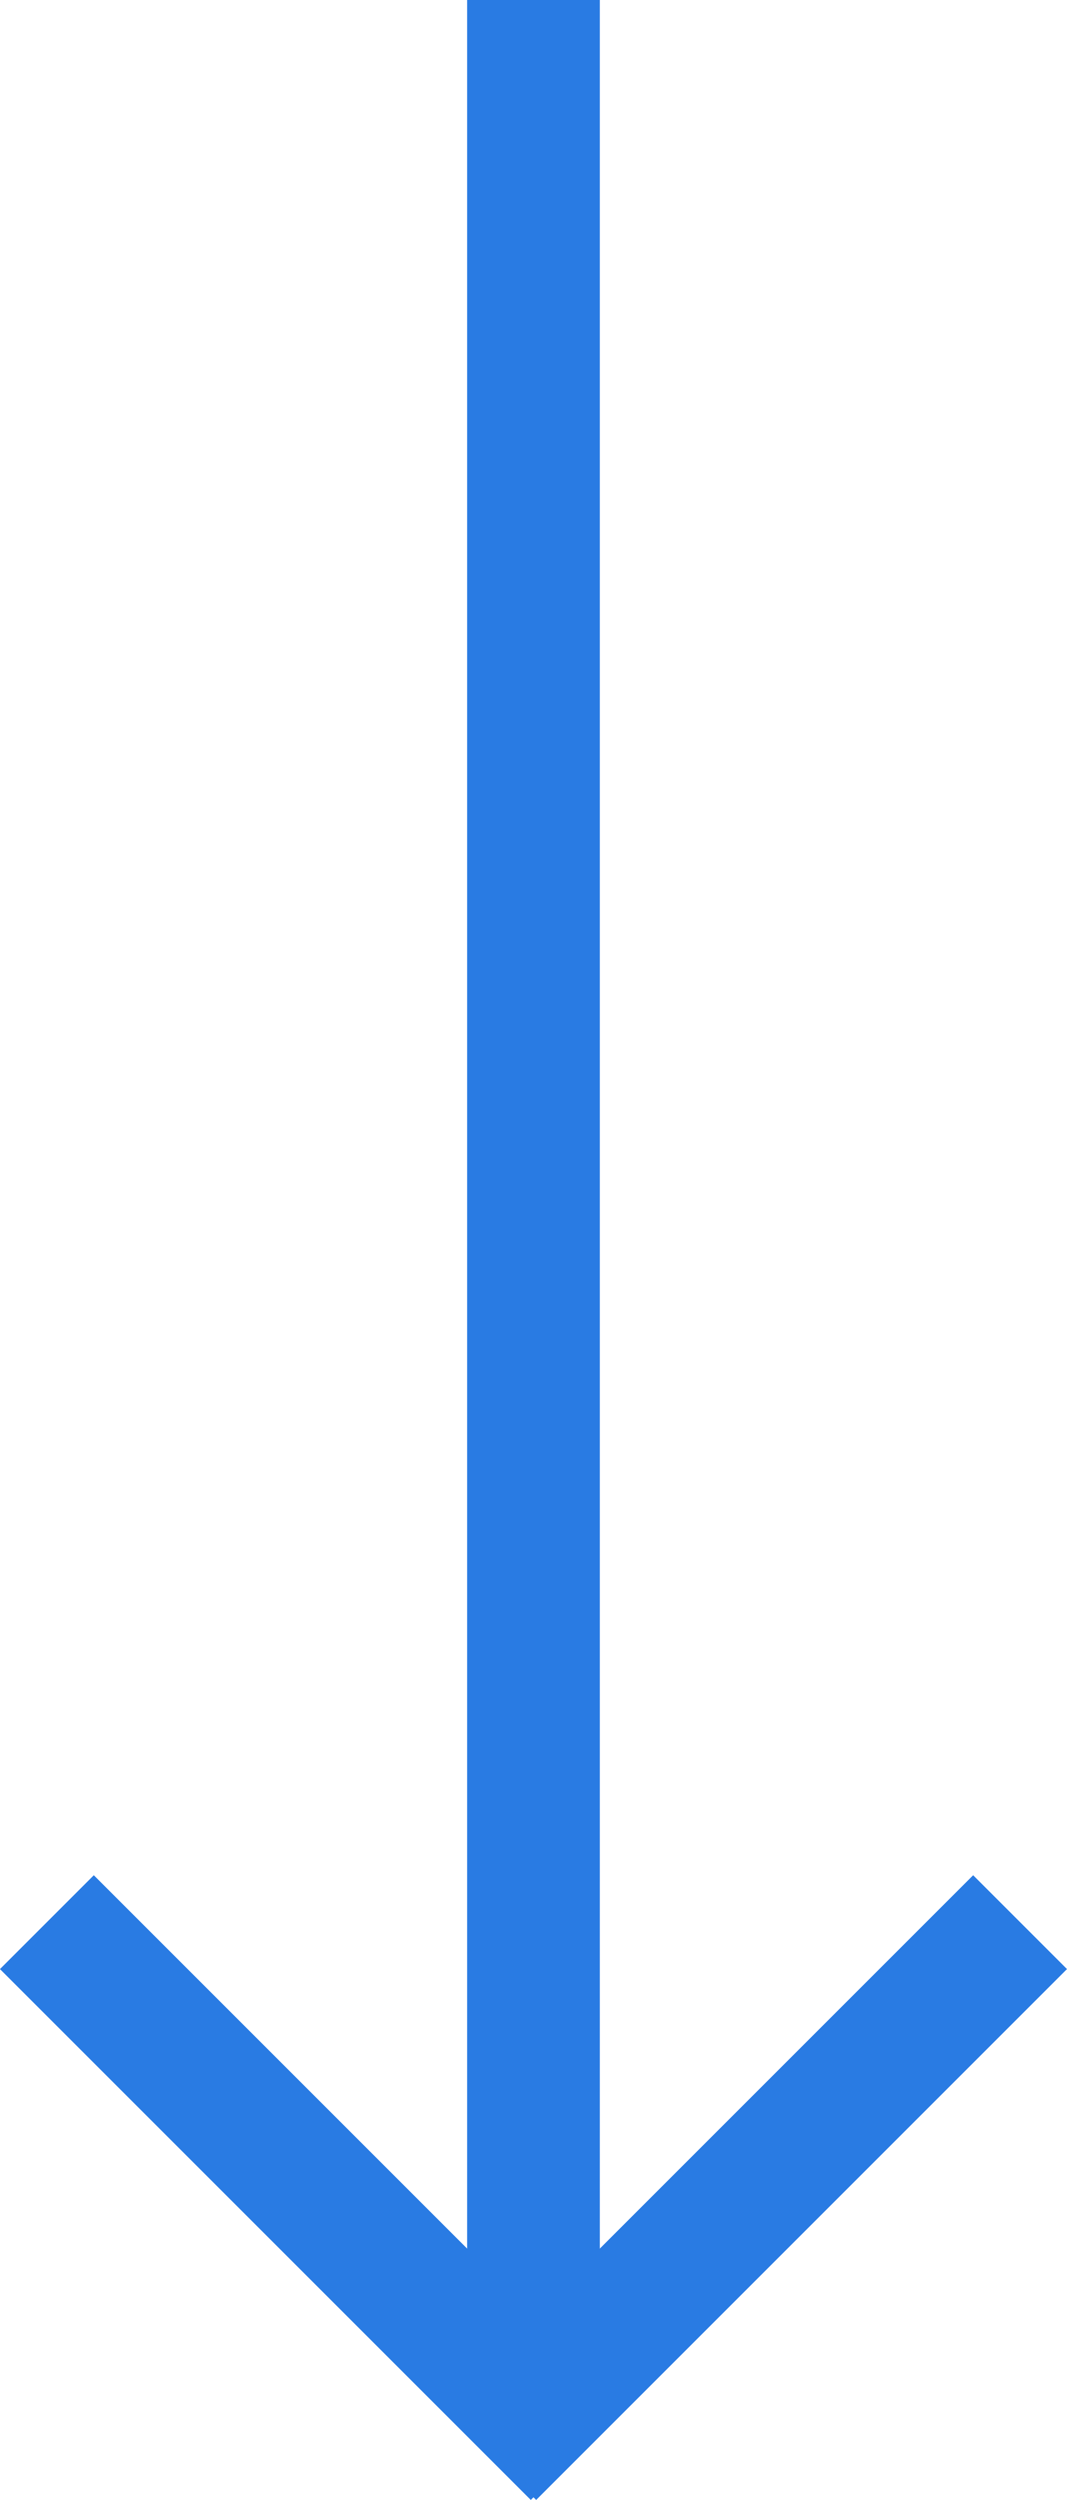 <svg xmlns="http://www.w3.org/2000/svg" width="24.121" height="56.51" viewBox="0 0 24.121 56.51">
  <g id="Group_6" data-name="Group 6" transform="translate(-545.592 -2337.653)">
    <g id="Group_172" data-name="Group 172" transform="translate(568.652 2337.653) rotate(90)">
      <path id="Path_83" data-name="Path 83" d="M0,0H54.124" transform="translate(0 11)" fill="none" stroke="#297be3" stroke-width="3"/>
      <line id="Line_12" data-name="Line 12" x2="12" y2="12" transform="translate(43.449)" fill="none" stroke="#297be3" stroke-width="3"/>
      <line id="Line_13" data-name="Line 13" y1="12" x2="12" transform="translate(43.449 10)" fill="none" stroke="#297be3" stroke-width="3"/>
    </g>
  </g>
</svg>
